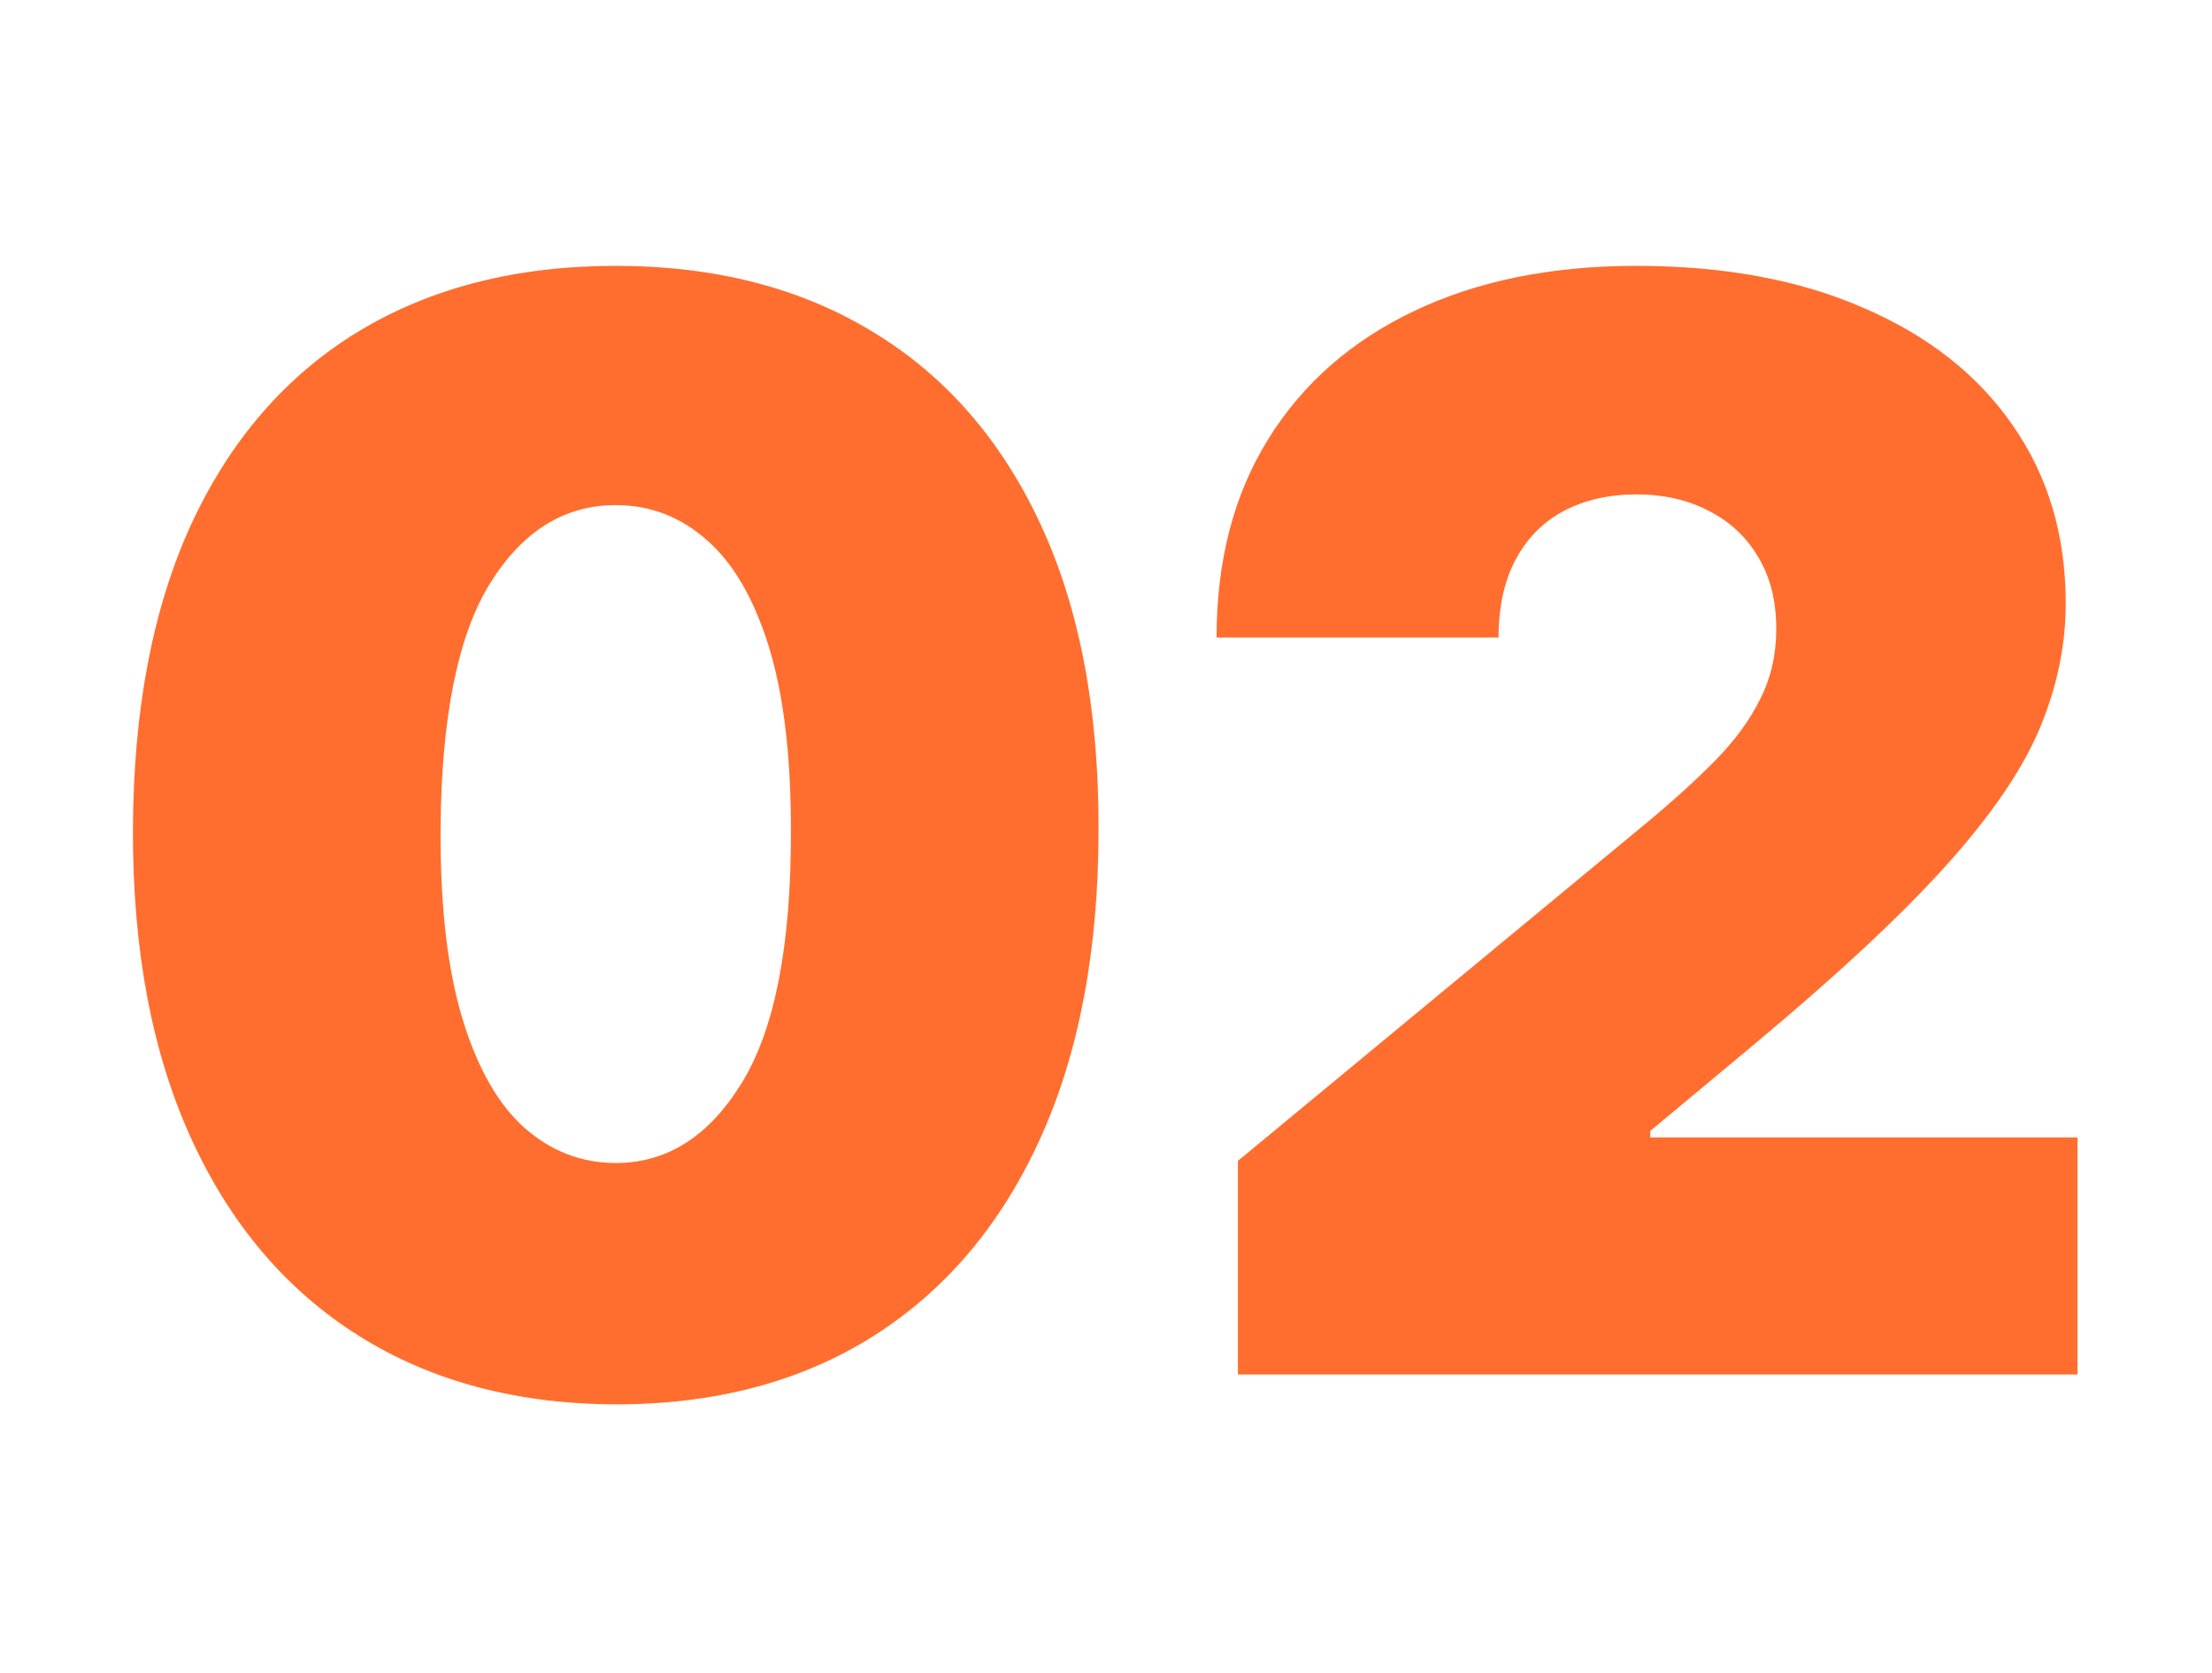 <?xml version="1.0" encoding="UTF-8"?> <svg xmlns="http://www.w3.org/2000/svg" width="599" height="453" viewBox="0 0 599 453" fill="none"><path d="M166.74 380.336C139.841 380.24 116.604 374.021 97.032 361.68C77.46 349.339 62.371 331.55 51.765 308.314C41.16 285.078 35.905 257.214 36.001 224.722C36.098 192.133 41.401 164.462 51.91 141.708C62.516 118.954 77.556 101.648 97.032 89.789C116.604 77.93 139.841 72 166.74 72C193.64 72 216.876 77.978 236.449 89.933C256.021 101.792 271.11 119.099 281.716 141.853C292.321 164.607 297.576 192.23 297.48 224.722C297.48 257.407 292.177 285.367 281.571 308.603C270.965 331.839 255.876 349.628 236.304 361.969C216.828 374.214 193.64 380.336 166.74 380.336ZM166.74 314.966C180.624 314.966 192.001 307.735 200.871 293.273C209.838 278.714 214.273 255.864 214.177 224.722C214.177 204.378 212.152 187.747 208.103 174.827C204.053 161.907 198.461 152.362 191.326 146.192C184.192 139.925 175.996 136.791 166.74 136.791C152.857 136.791 141.528 143.829 132.754 157.906C123.98 171.983 119.497 194.255 119.304 224.722C119.208 245.451 121.184 262.517 125.234 275.918C129.283 289.224 134.875 299.058 142.01 305.421C149.241 311.785 157.485 314.966 166.74 314.966Z" fill="#FF6E2E"></path><path d="M335.226 372.237V314.388L445.718 222.986C453.046 216.912 459.313 211.224 464.519 205.921C469.822 200.522 473.871 194.978 476.667 189.289C479.56 183.601 481.006 177.285 481.006 170.344C481.006 162.727 479.367 156.219 476.089 150.819C472.907 145.42 468.472 141.274 462.784 138.382C457.095 135.393 450.539 133.899 443.115 133.899C435.691 133.899 429.135 135.393 423.446 138.382C417.854 141.371 413.515 145.758 410.43 151.543C407.345 157.328 405.802 164.366 405.802 172.658H329.441C329.441 151.832 334.117 133.899 343.47 118.858C352.822 103.817 366.031 92.247 383.096 84.148C400.162 76.049 420.168 72 443.115 72C466.833 72 487.369 75.808 504.724 83.425C522.175 90.946 535.625 101.551 545.074 115.242C554.619 128.933 559.392 144.986 559.392 163.402C559.392 174.779 557.029 186.107 552.305 197.388C547.581 208.572 539.096 220.962 526.851 234.556C514.607 248.151 497.204 264.348 474.643 283.149L446.875 306.289V308.025H562.573V372.237H335.226Z" fill="#FF6E2E"></path></svg> 